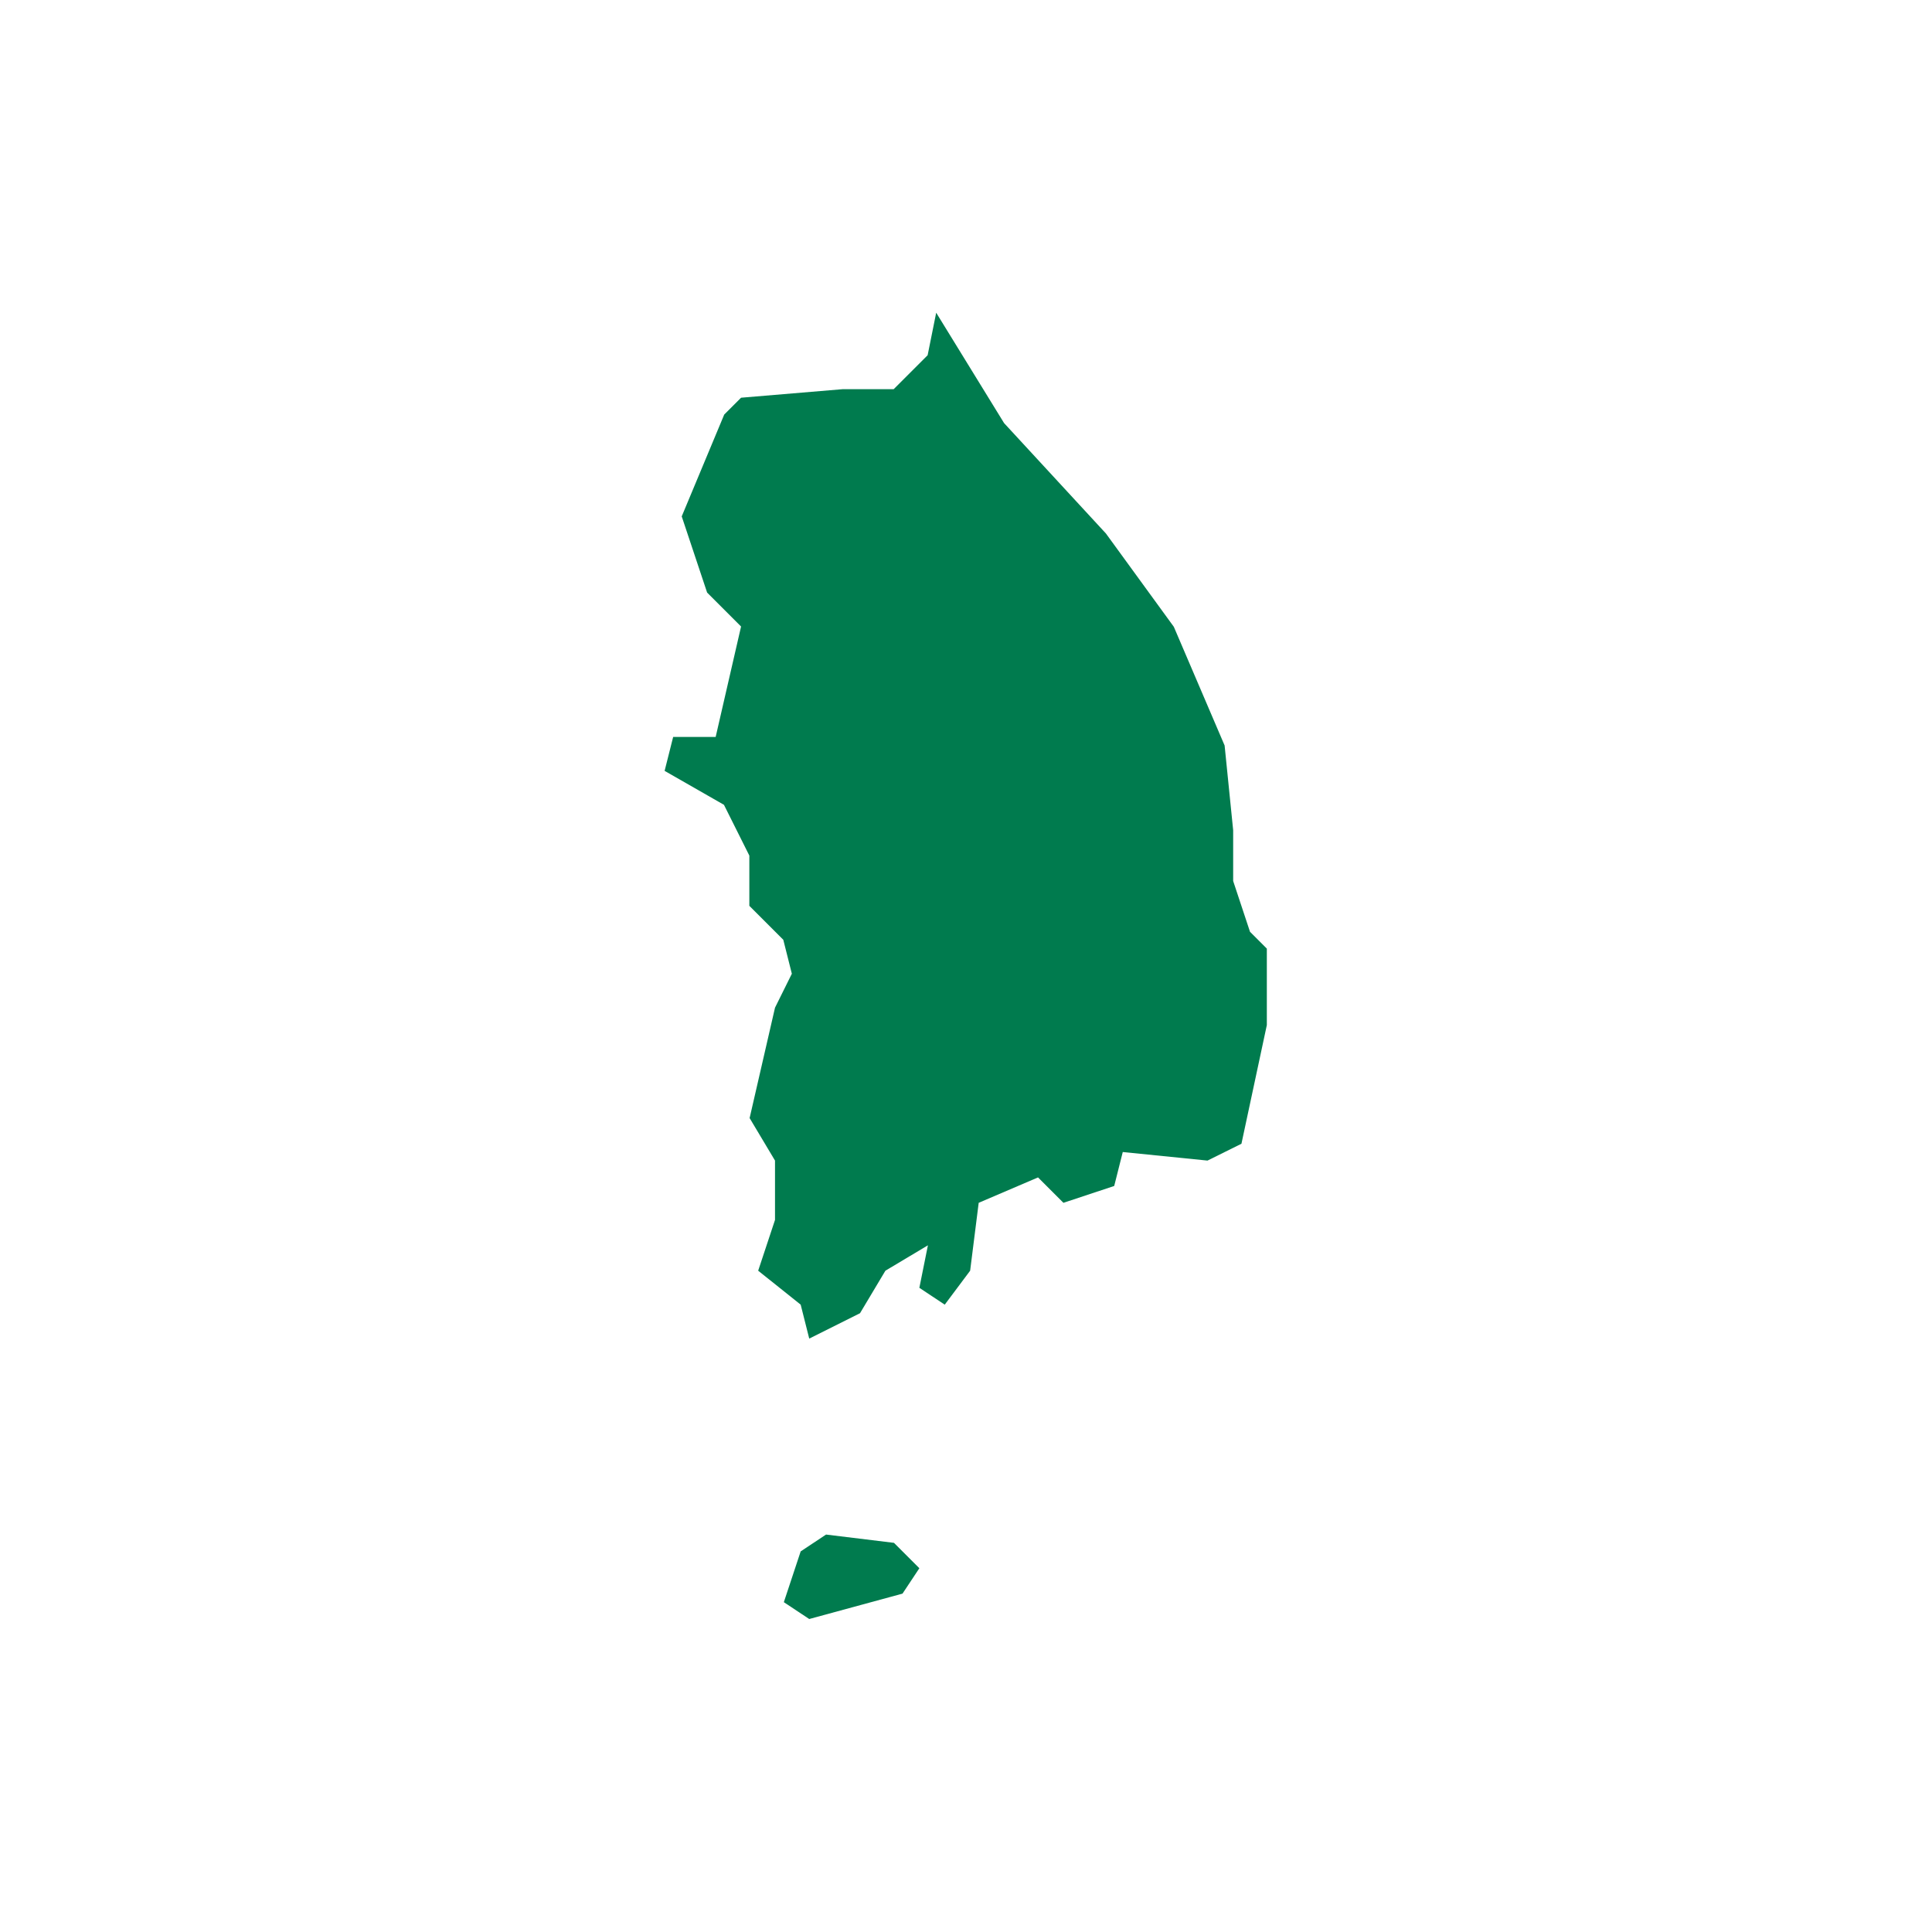 <?xml version="1.0" encoding="utf-8"?>
<!-- Generator: Adobe Illustrator 26.0.1, SVG Export Plug-In . SVG Version: 6.00 Build 0)  -->
<svg version="1.1" id="Layer_1" xmlns="http://www.w3.org/2000/svg" xmlns:xlink="http://www.w3.org/1999/xlink" x="0px" y="0px"
	 viewBox="0 0 700 700" style="enable-background:new 0 0 700 700;" xml:space="preserve">
<style type="text/css">
	.st0{fill:#007B4E;}
</style>
<g>
	<path class="st0" d="M323.9,559l9.2,9.2l-6.1,9.2l-33.8,9.2l-9.2-6.1l6.1-18.4l9.2-6.1L323.9,559z"/>
	<path class="st0" d="M247,187.1l15.4-36.9l6.1-6.1l36.9-3.1h18.4l12.3-12.3l3.1-15.4l24.6,40l36.9,40l24.6,33.8l18.4,43l3.1,30.7
		v18.4l6.1,18.4l6.1,6.1v27.7l-9.2,43l-12.3,6.1l-30.7-3.1l-3.1,12.3l-18.4,6.1l-9.2-9.2l-21.5,9.2l-3.1,24.6l-9.2,12.3l-9.2-6.1
		l3.1-15.4l-15.4,9.2l-9.2,15.4l-18.4,9.2l-3.1-12.3l-15.4-12.3l6.1-18.4v-21.5l-9.2-15.4l9.2-40l6.1-12.3l-3.1-12.3l-12.3-12.3V310
		l-9.2-18.4l-21.5-12.3l3.1-12.3h15.4l9.2-40l-12.3-12.3L247,187.1L247,187.1z"/>
</g>
</svg>

